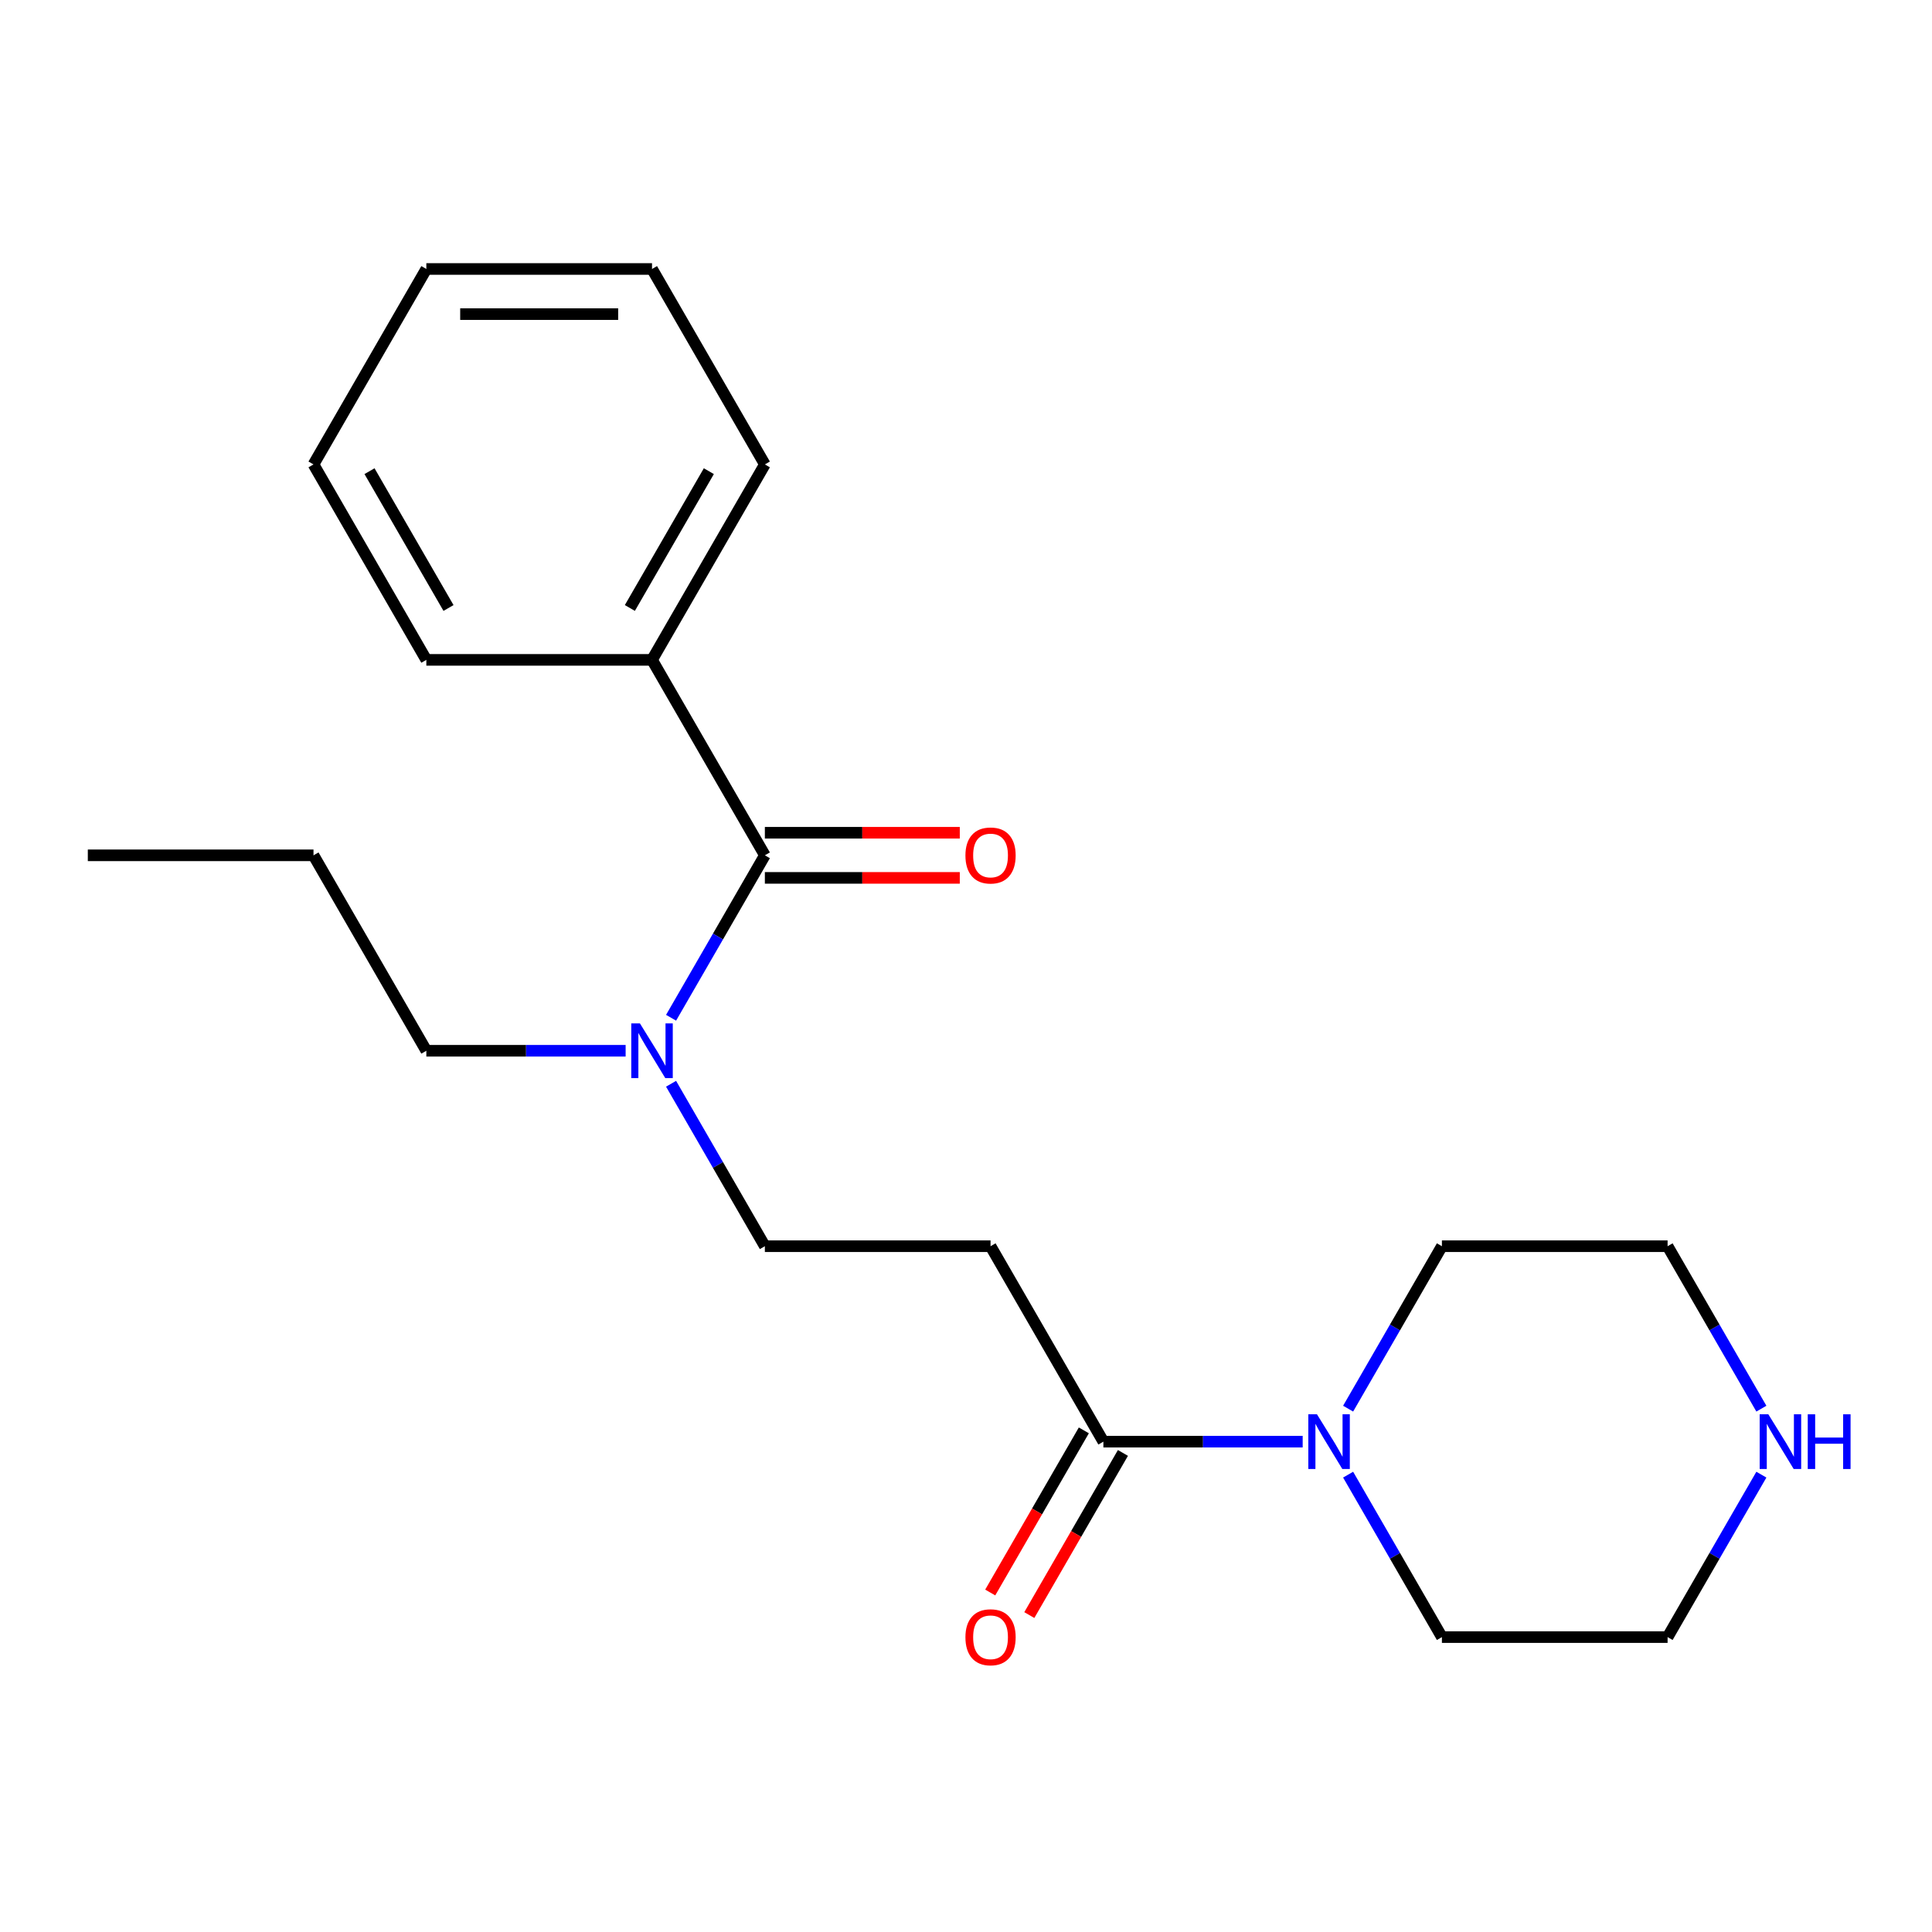 <?xml version='1.0' encoding='iso-8859-1'?>
<svg version='1.1' baseProfile='full'
              xmlns='http://www.w3.org/2000/svg'
                      xmlns:rdkit='http://www.rdkit.org/xml'
                      xmlns:xlink='http://www.w3.org/1999/xlink'
                  xml:space='preserve'
width='1000px' height='1000px' viewBox='0 0 1000 1000'>
<!-- END OF HEADER -->
<rect style='opacity:1.0;fill:#FFFFFF;stroke:none' width='1000' height='1000' x='0' y='0'> </rect>
<path class='bond-3' d='M 395.892,442.71 L 371.619,484.751' style='fill:none;fill-rule:evenodd;stroke:#000000;stroke-width:6px;stroke-linecap:butt;stroke-linejoin:miter;stroke-opacity:1' />
<path class='bond-3' d='M 371.619,484.751 L 347.347,526.792' style='fill:none;fill-rule:evenodd;stroke:#0000FF;stroke-width:6px;stroke-linecap:butt;stroke-linejoin:miter;stroke-opacity:1' />
<path class='bond-5' d='M 395.892,454.391 L 446.338,454.391' style='fill:none;fill-rule:evenodd;stroke:#000000;stroke-width:6px;stroke-linecap:butt;stroke-linejoin:miter;stroke-opacity:1' />
<path class='bond-5' d='M 446.338,454.391 L 496.784,454.391' style='fill:none;fill-rule:evenodd;stroke:#FF0000;stroke-width:6px;stroke-linecap:butt;stroke-linejoin:miter;stroke-opacity:1' />
<path class='bond-5' d='M 395.892,431.029 L 446.338,431.029' style='fill:none;fill-rule:evenodd;stroke:#000000;stroke-width:6px;stroke-linecap:butt;stroke-linejoin:miter;stroke-opacity:1' />
<path class='bond-5' d='M 446.338,431.029 L 496.784,431.029' style='fill:none;fill-rule:evenodd;stroke:#FF0000;stroke-width:6px;stroke-linecap:butt;stroke-linejoin:miter;stroke-opacity:1' />
<path class='bond-7' d='M 395.892,442.71 L 337.485,341.548' style='fill:none;fill-rule:evenodd;stroke:#000000;stroke-width:6px;stroke-linecap:butt;stroke-linejoin:miter;stroke-opacity:1' />
<path class='bond-0' d='M 571.11,746.197 L 512.704,645.035' style='fill:none;fill-rule:evenodd;stroke:#000000;stroke-width:6px;stroke-linecap:butt;stroke-linejoin:miter;stroke-opacity:1' />
<path class='bond-1' d='M 571.11,746.197 L 622.686,746.197' style='fill:none;fill-rule:evenodd;stroke:#000000;stroke-width:6px;stroke-linecap:butt;stroke-linejoin:miter;stroke-opacity:1' />
<path class='bond-1' d='M 622.686,746.197 L 674.262,746.197' style='fill:none;fill-rule:evenodd;stroke:#0000FF;stroke-width:6px;stroke-linecap:butt;stroke-linejoin:miter;stroke-opacity:1' />
<path class='bond-8' d='M 560.994,740.357 L 536.768,782.318' style='fill:none;fill-rule:evenodd;stroke:#000000;stroke-width:6px;stroke-linecap:butt;stroke-linejoin:miter;stroke-opacity:1' />
<path class='bond-8' d='M 536.768,782.318 L 512.541,824.279' style='fill:none;fill-rule:evenodd;stroke:#FF0000;stroke-width:6px;stroke-linecap:butt;stroke-linejoin:miter;stroke-opacity:1' />
<path class='bond-8' d='M 581.226,752.038 L 557,793.999' style='fill:none;fill-rule:evenodd;stroke:#000000;stroke-width:6px;stroke-linecap:butt;stroke-linejoin:miter;stroke-opacity:1' />
<path class='bond-8' d='M 557,793.999 L 532.774,835.96' style='fill:none;fill-rule:evenodd;stroke:#FF0000;stroke-width:6px;stroke-linecap:butt;stroke-linejoin:miter;stroke-opacity:1' />
<path class='bond-9' d='M 697.784,729.117 L 722.056,687.076' style='fill:none;fill-rule:evenodd;stroke:#0000FF;stroke-width:6px;stroke-linecap:butt;stroke-linejoin:miter;stroke-opacity:1' />
<path class='bond-9' d='M 722.056,687.076 L 746.328,645.035' style='fill:none;fill-rule:evenodd;stroke:#000000;stroke-width:6px;stroke-linecap:butt;stroke-linejoin:miter;stroke-opacity:1' />
<path class='bond-10' d='M 697.784,763.278 L 722.056,805.319' style='fill:none;fill-rule:evenodd;stroke:#0000FF;stroke-width:6px;stroke-linecap:butt;stroke-linejoin:miter;stroke-opacity:1' />
<path class='bond-10' d='M 722.056,805.319 L 746.328,847.36' style='fill:none;fill-rule:evenodd;stroke:#000000;stroke-width:6px;stroke-linecap:butt;stroke-linejoin:miter;stroke-opacity:1' />
<path class='bond-2' d='M 512.704,645.035 L 395.892,645.035' style='fill:none;fill-rule:evenodd;stroke:#000000;stroke-width:6px;stroke-linecap:butt;stroke-linejoin:miter;stroke-opacity:1' />
<path class='bond-4' d='M 347.347,560.953 L 371.619,602.994' style='fill:none;fill-rule:evenodd;stroke:#0000FF;stroke-width:6px;stroke-linecap:butt;stroke-linejoin:miter;stroke-opacity:1' />
<path class='bond-4' d='M 371.619,602.994 L 395.892,645.035' style='fill:none;fill-rule:evenodd;stroke:#000000;stroke-width:6px;stroke-linecap:butt;stroke-linejoin:miter;stroke-opacity:1' />
<path class='bond-13' d='M 323.825,543.872 L 272.249,543.872' style='fill:none;fill-rule:evenodd;stroke:#0000FF;stroke-width:6px;stroke-linecap:butt;stroke-linejoin:miter;stroke-opacity:1' />
<path class='bond-13' d='M 272.249,543.872 L 220.673,543.872' style='fill:none;fill-rule:evenodd;stroke:#000000;stroke-width:6px;stroke-linecap:butt;stroke-linejoin:miter;stroke-opacity:1' />
<path class='bond-6' d='M 911.686,763.278 L 887.413,805.319' style='fill:none;fill-rule:evenodd;stroke:#0000FF;stroke-width:6px;stroke-linecap:butt;stroke-linejoin:miter;stroke-opacity:1' />
<path class='bond-6' d='M 887.413,805.319 L 863.141,847.36' style='fill:none;fill-rule:evenodd;stroke:#000000;stroke-width:6px;stroke-linecap:butt;stroke-linejoin:miter;stroke-opacity:1' />
<path class='bond-22' d='M 911.686,729.117 L 887.413,687.076' style='fill:none;fill-rule:evenodd;stroke:#0000FF;stroke-width:6px;stroke-linecap:butt;stroke-linejoin:miter;stroke-opacity:1' />
<path class='bond-22' d='M 887.413,687.076 L 863.141,645.035' style='fill:none;fill-rule:evenodd;stroke:#000000;stroke-width:6px;stroke-linecap:butt;stroke-linejoin:miter;stroke-opacity:1' />
<path class='bond-14' d='M 337.485,341.548 L 395.892,240.385' style='fill:none;fill-rule:evenodd;stroke:#000000;stroke-width:6px;stroke-linecap:butt;stroke-linejoin:miter;stroke-opacity:1' />
<path class='bond-14' d='M 326.014,314.692 L 366.898,243.878' style='fill:none;fill-rule:evenodd;stroke:#000000;stroke-width:6px;stroke-linecap:butt;stroke-linejoin:miter;stroke-opacity:1' />
<path class='bond-15' d='M 337.485,341.548 L 220.673,341.548' style='fill:none;fill-rule:evenodd;stroke:#000000;stroke-width:6px;stroke-linecap:butt;stroke-linejoin:miter;stroke-opacity:1' />
<path class='bond-11' d='M 746.328,645.035 L 863.141,645.035' style='fill:none;fill-rule:evenodd;stroke:#000000;stroke-width:6px;stroke-linecap:butt;stroke-linejoin:miter;stroke-opacity:1' />
<path class='bond-12' d='M 746.328,847.36 L 863.141,847.36' style='fill:none;fill-rule:evenodd;stroke:#000000;stroke-width:6px;stroke-linecap:butt;stroke-linejoin:miter;stroke-opacity:1' />
<path class='bond-16' d='M 220.673,543.872 L 162.267,442.71' style='fill:none;fill-rule:evenodd;stroke:#000000;stroke-width:6px;stroke-linecap:butt;stroke-linejoin:miter;stroke-opacity:1' />
<path class='bond-18' d='M 395.892,240.385 L 337.485,139.223' style='fill:none;fill-rule:evenodd;stroke:#000000;stroke-width:6px;stroke-linecap:butt;stroke-linejoin:miter;stroke-opacity:1' />
<path class='bond-19' d='M 220.673,341.548 L 162.267,240.385' style='fill:none;fill-rule:evenodd;stroke:#000000;stroke-width:6px;stroke-linecap:butt;stroke-linejoin:miter;stroke-opacity:1' />
<path class='bond-19' d='M 232.145,314.692 L 191.26,243.878' style='fill:none;fill-rule:evenodd;stroke:#000000;stroke-width:6px;stroke-linecap:butt;stroke-linejoin:miter;stroke-opacity:1' />
<path class='bond-17' d='M 162.267,442.71 L 45.455,442.71' style='fill:none;fill-rule:evenodd;stroke:#000000;stroke-width:6px;stroke-linecap:butt;stroke-linejoin:miter;stroke-opacity:1' />
<path class='bond-21' d='M 337.485,139.223 L 220.673,139.223' style='fill:none;fill-rule:evenodd;stroke:#000000;stroke-width:6px;stroke-linecap:butt;stroke-linejoin:miter;stroke-opacity:1' />
<path class='bond-21' d='M 319.964,162.585 L 238.195,162.585' style='fill:none;fill-rule:evenodd;stroke:#000000;stroke-width:6px;stroke-linecap:butt;stroke-linejoin:miter;stroke-opacity:1' />
<path class='bond-20' d='M 162.267,240.385 L 220.673,139.223' style='fill:none;fill-rule:evenodd;stroke:#000000;stroke-width:6px;stroke-linecap:butt;stroke-linejoin:miter;stroke-opacity:1' />
<path  class='atom-2' d='M 681.662 732.037
L 690.942 747.037
Q 691.862 748.517, 693.342 751.197
Q 694.822 753.877, 694.902 754.037
L 694.902 732.037
L 698.662 732.037
L 698.662 760.357
L 694.782 760.357
L 684.822 743.957
Q 683.662 742.037, 682.422 739.837
Q 681.222 737.637, 680.862 736.957
L 680.862 760.357
L 677.182 760.357
L 677.182 732.037
L 681.662 732.037
' fill='#0000FF'/>
<path  class='atom-4' d='M 331.225 529.712
L 340.505 544.712
Q 341.425 546.192, 342.905 548.872
Q 344.385 551.552, 344.465 551.712
L 344.465 529.712
L 348.225 529.712
L 348.225 558.032
L 344.345 558.032
L 334.385 541.632
Q 333.225 539.712, 331.985 537.512
Q 330.785 535.312, 330.425 534.632
L 330.425 558.032
L 326.745 558.032
L 326.745 529.712
L 331.225 529.712
' fill='#0000FF'/>
<path  class='atom-6' d='M 499.704 442.79
Q 499.704 435.99, 503.064 432.19
Q 506.424 428.39, 512.704 428.39
Q 518.984 428.39, 522.344 432.19
Q 525.704 435.99, 525.704 442.79
Q 525.704 449.67, 522.304 453.59
Q 518.904 457.47, 512.704 457.47
Q 506.464 457.47, 503.064 453.59
Q 499.704 449.71, 499.704 442.79
M 512.704 454.27
Q 517.024 454.27, 519.344 451.39
Q 521.704 448.47, 521.704 442.79
Q 521.704 437.23, 519.344 434.43
Q 517.024 431.59, 512.704 431.59
Q 508.384 431.59, 506.024 434.39
Q 503.704 437.19, 503.704 442.79
Q 503.704 448.51, 506.024 451.39
Q 508.384 454.27, 512.704 454.27
' fill='#FF0000'/>
<path  class='atom-7' d='M 915.287 732.037
L 924.567 747.037
Q 925.487 748.517, 926.967 751.197
Q 928.447 753.877, 928.527 754.037
L 928.527 732.037
L 932.287 732.037
L 932.287 760.357
L 928.407 760.357
L 918.447 743.957
Q 917.287 742.037, 916.047 739.837
Q 914.847 737.637, 914.487 736.957
L 914.487 760.357
L 910.807 760.357
L 910.807 732.037
L 915.287 732.037
' fill='#0000FF'/>
<path  class='atom-7' d='M 935.687 732.037
L 939.527 732.037
L 939.527 744.077
L 954.007 744.077
L 954.007 732.037
L 957.847 732.037
L 957.847 760.357
L 954.007 760.357
L 954.007 747.277
L 939.527 747.277
L 939.527 760.357
L 935.687 760.357
L 935.687 732.037
' fill='#0000FF'/>
<path  class='atom-9' d='M 499.704 847.44
Q 499.704 840.64, 503.064 836.84
Q 506.424 833.04, 512.704 833.04
Q 518.984 833.04, 522.344 836.84
Q 525.704 840.64, 525.704 847.44
Q 525.704 854.32, 522.304 858.24
Q 518.904 862.12, 512.704 862.12
Q 506.464 862.12, 503.064 858.24
Q 499.704 854.36, 499.704 847.44
M 512.704 858.92
Q 517.024 858.92, 519.344 856.04
Q 521.704 853.12, 521.704 847.44
Q 521.704 841.88, 519.344 839.08
Q 517.024 836.24, 512.704 836.24
Q 508.384 836.24, 506.024 839.04
Q 503.704 841.84, 503.704 847.44
Q 503.704 853.16, 506.024 856.04
Q 508.384 858.92, 512.704 858.92
' fill='#FF0000'/>
</svg>
